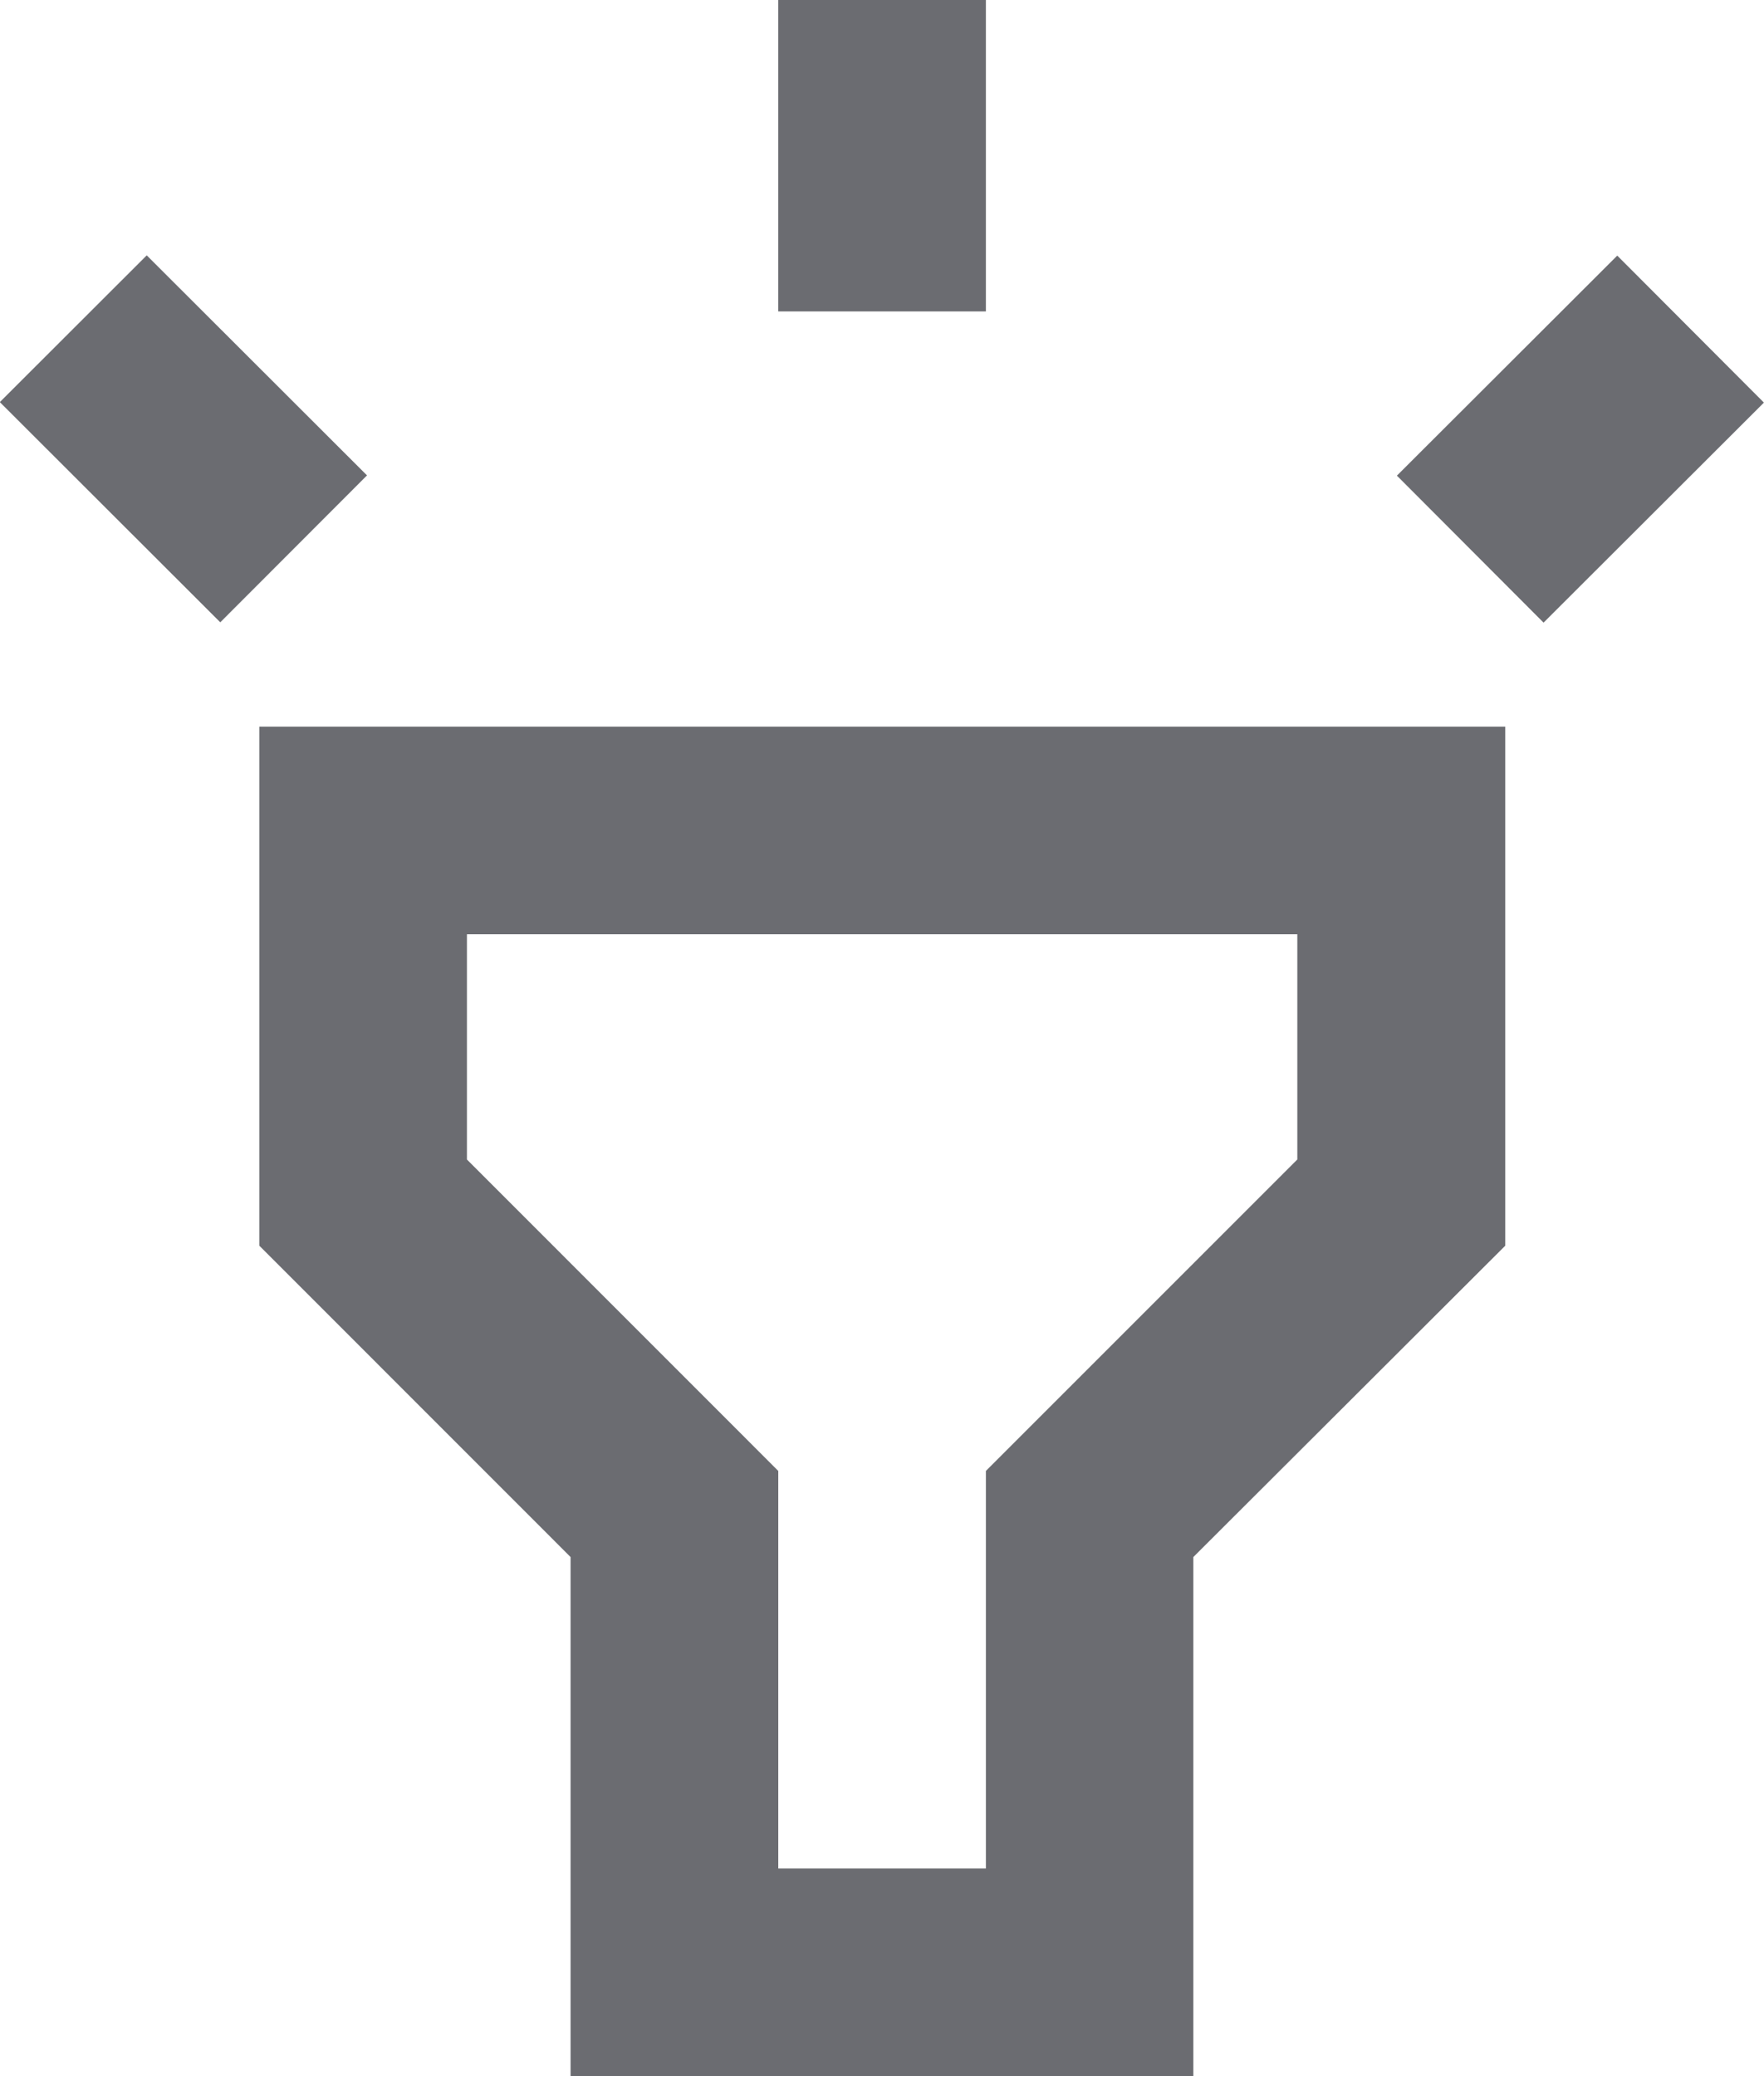 <svg xmlns="http://www.w3.org/2000/svg" width="21.326" height="25.098" viewBox="0 0 21.326 25.098">
  <path id="Path_23455" data-name="Path 23455" d="M6.637,17.059,10.4,20.823V27.1h7.529V20.823L21.7,17.059V10.784H6.637Zm2.51-3.765H19.186v2.723l-3.765,3.765v4.806h-2.51V19.782L9.147,16.017ZM12.911,2h2.51V5.765h-2.51ZM3.5,6.861,5.276,5.087l2.663,2.66L6.165,9.523ZM20.39,7.75l2.664-2.66,1.773,1.777-2.664,2.66Z" transform="translate(-3.502 -2)" fill="#181a22" opacity="0.64"/>
</svg>
